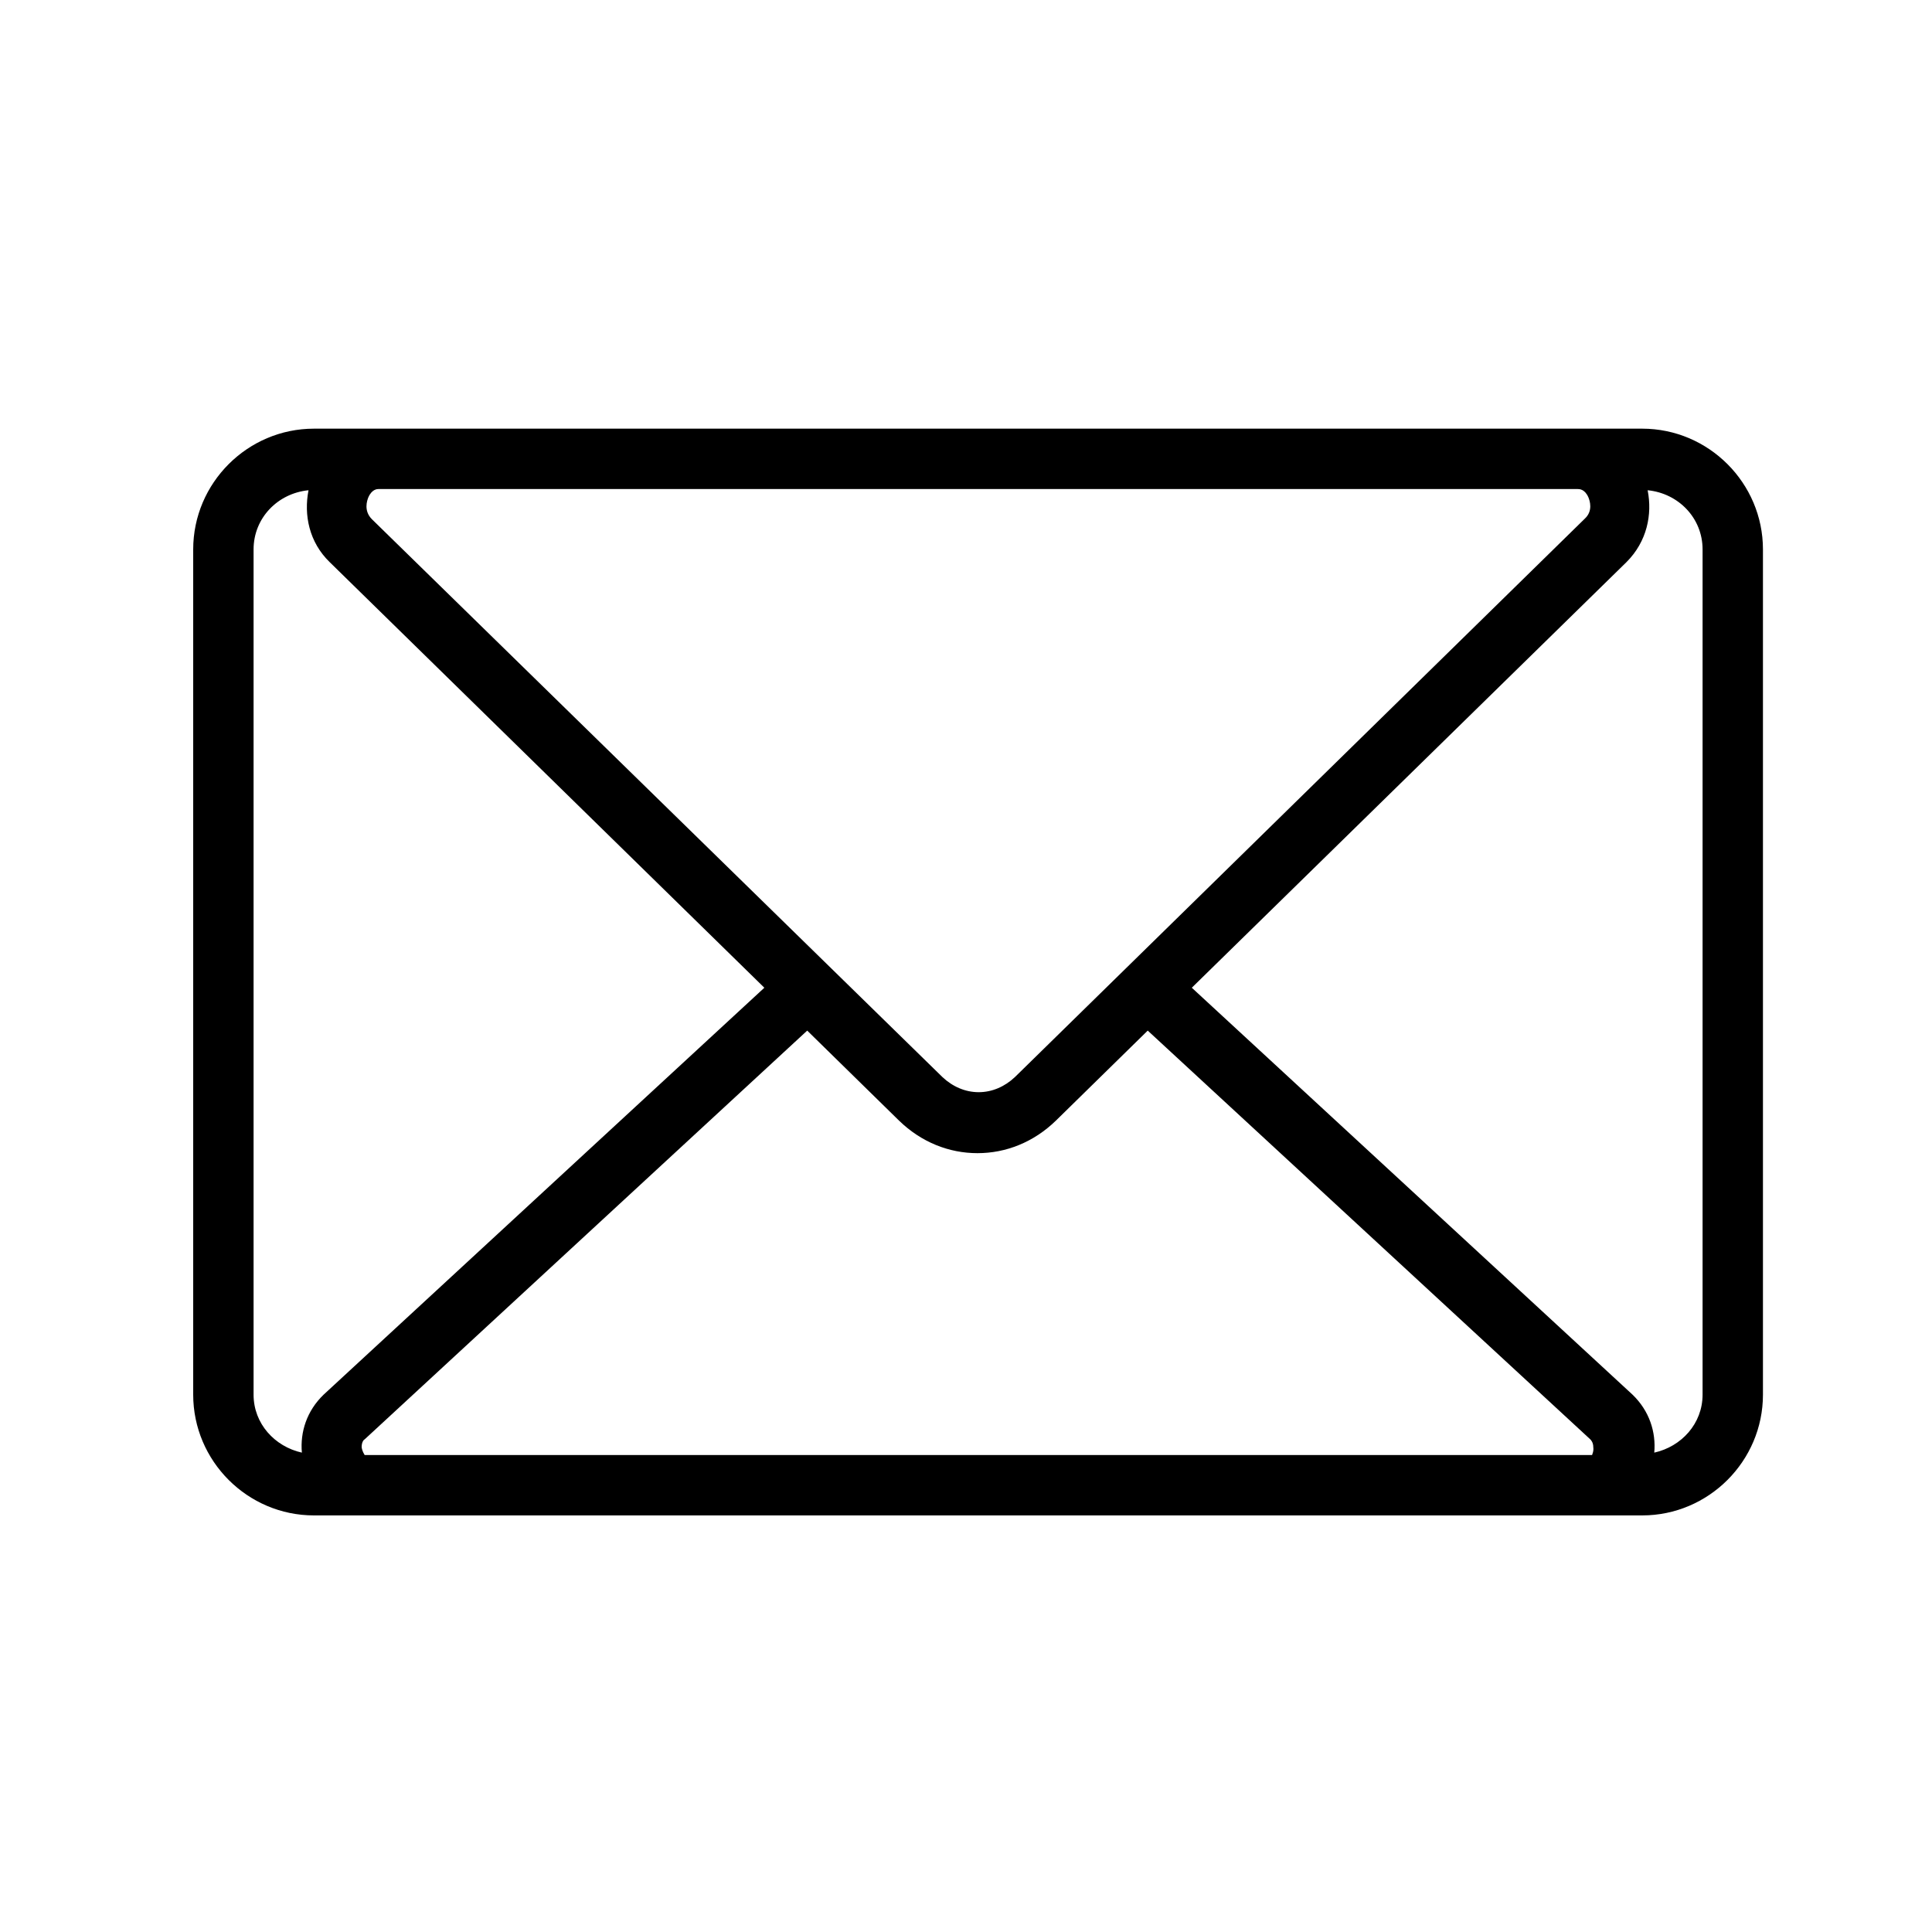 <?xml version="1.0" encoding="utf-8"?>
<!-- Generator: Adobe Illustrator 24.1.2, SVG Export Plug-In . SVG Version: 6.00 Build 0)  -->
<svg version="1.1" id="Слой_1" xmlns="http://www.w3.org/2000/svg" xmlns:xlink="http://www.w3.org/1999/xlink" x="0px" y="0px"
	 viewBox="0 0 32 32" style="enable-background:new 0 0 32 32;" xml:space="preserve" width="33" height="33">
<style type="text/css">
	.st0{fill:#FFFFFF;}
	.st1{fill:none;stroke:#000000;stroke-linejoin:round;stroke-miterlimit:10;}
	.st2{fill:none;stroke:#000000;stroke-width:2;stroke-miterlimit:10;}
	.st3{fill:none;stroke:#000000;stroke-width:2;stroke-linejoin:round;stroke-miterlimit:10;}
	.st4{fill:#FFFFFF;stroke:#000000;stroke-miterlimit:10;}
	.st5{fill:none;stroke:#000000;stroke-miterlimit:10;}
</style>
<path d="M27.2,7.1h-1.07H6.27H5.2c-1.1,0-2,0.9-2,2v14c0,1.1,0.9,2,2,2h22c1.1,0,2-0.9,2-2v-14C29.2,8,28.3,7.1,27.2,7.1z
	 M26.13,8.1c0.03,0,0.12,0,0.18,0.14c0.02,0.05,0.08,0.22-0.06,0.35l-9.44,9.25c-0.17,0.16-0.38,0.25-0.6,0.25
	c-0.22,0-0.43-0.09-0.6-0.25L6.16,8.6C6.02,8.46,6.08,8.29,6.1,8.24C6.16,8.1,6.25,8.1,6.27,8.1H26.13z M26.37,24.1l-0.21,0H6.04
	C6.03,24.08,6,24.04,5.99,23.97c0-0.08,0.03-0.12,0.05-0.13l7.33-6.77l1.52,1.49c0.37,0.36,0.83,0.54,1.3,0.54
	c0.47,0,0.93-0.18,1.3-0.54l1.52-1.49l7.33,6.77c0.01,0.01,0.05,0.05,0.05,0.13C26.4,24.04,26.37,24.09,26.37,24.1z M4.2,23.1v-14
	c0-0.52,0.4-0.93,0.91-0.98C5.03,8.53,5.12,8.98,5.46,9.31l7.2,7.05l-7.3,6.74C5.08,23.37,4.97,23.72,5,24.06
	C4.55,23.96,4.2,23.58,4.2,23.1z M28.2,23.1c0,0.48-0.35,0.86-0.8,0.96c0.03-0.34-0.08-0.69-0.36-0.96l-7.3-6.74l7.2-7.05
	c0.34-0.34,0.43-0.79,0.35-1.19C27.8,8.17,28.2,8.58,28.2,9.1V23.1z"/>
</svg>
